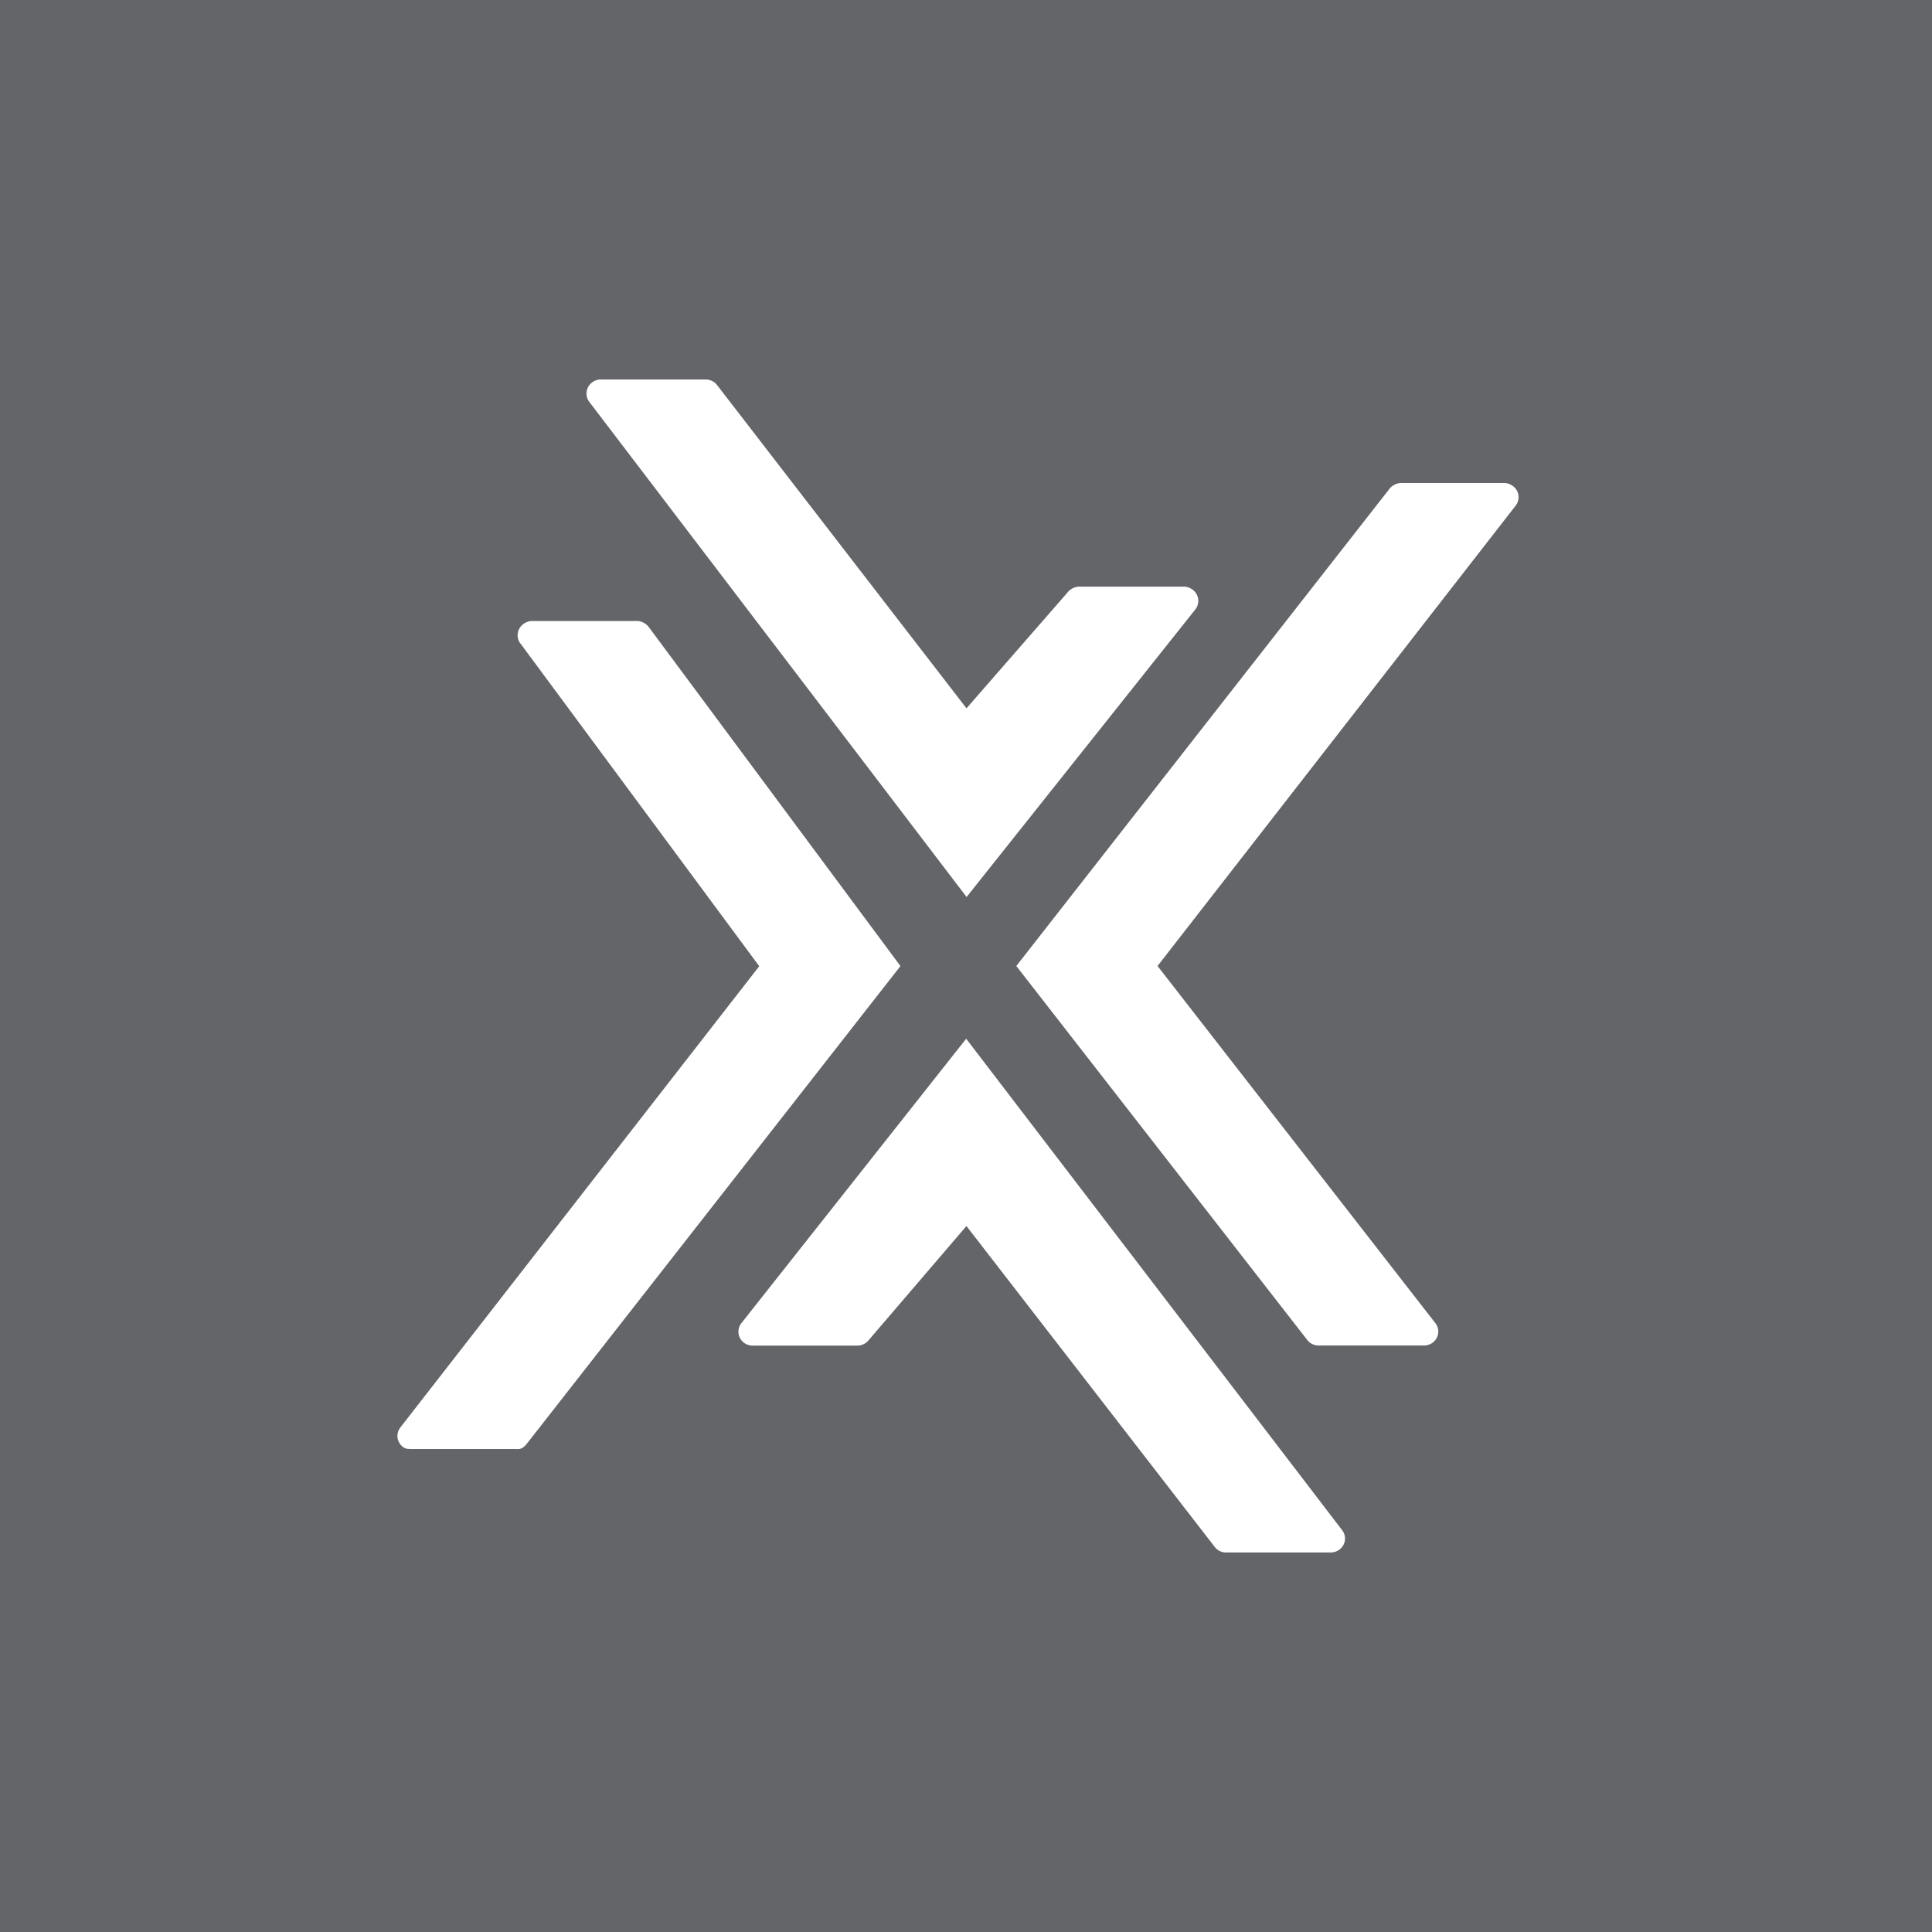 <!-- by Anonymous --><svg width="56" height="56" xmlns="http://www.w3.org/2000/svg"><path fill="#636569" d="M0 0h56v56H0z"/><path d="M30.947 17.169l-2.933 3.362-7.229-9.369a.412.412 0 00-.323-.162h-3.05a.417.417 0 00-.368.224.402.402 0 00.038.426L28.017 26l6.634-8.34a.402.402 0 00-.114-.589.424.424 0 00-.216-.067h-3.04a.426.426 0 00-.186.047.412.412 0 00-.148.118zM41.604 38.351L33.552 28l10.381-13.345a.398.398 0 00-.11-.586.426.426 0 00-.217-.069h-3.008a.426.426 0 00-.18.051.409.409 0 00-.142.116L29.458 28l8.433 10.839a.411.411 0 00.328.161h3.055a.418.418 0 00.372-.223.397.397 0 00-.042-.426zM15.087 18.654l6.92 9.352-10.408 13.377a.4.4 0 00.11.578c.063.04.136.037.211.039h3.008c.063 0 .125.01.182-.017a.414.414 0 00.145-.116L26.1 28.002 18.8 18.169a.413.413 0 00-.145-.119.43.43 0 00-.184-.05h-3.055a.425.425 0 00-.217.068.407.407 0 00-.194.38.399.399 0 00.08.206zM25.178 38.846l2.835-3.309 7.197 9.302a.409.409 0 00.33.16h3.034a.417.417 0 00.368-.222.398.398 0 00-.038-.422L28.005 30.108l-6.52 8.25a.4.4 0 00.114.585c.065.04.14.06.216.06h3.035a.415.415 0 00.328-.157z" fill="#fff"/></svg>